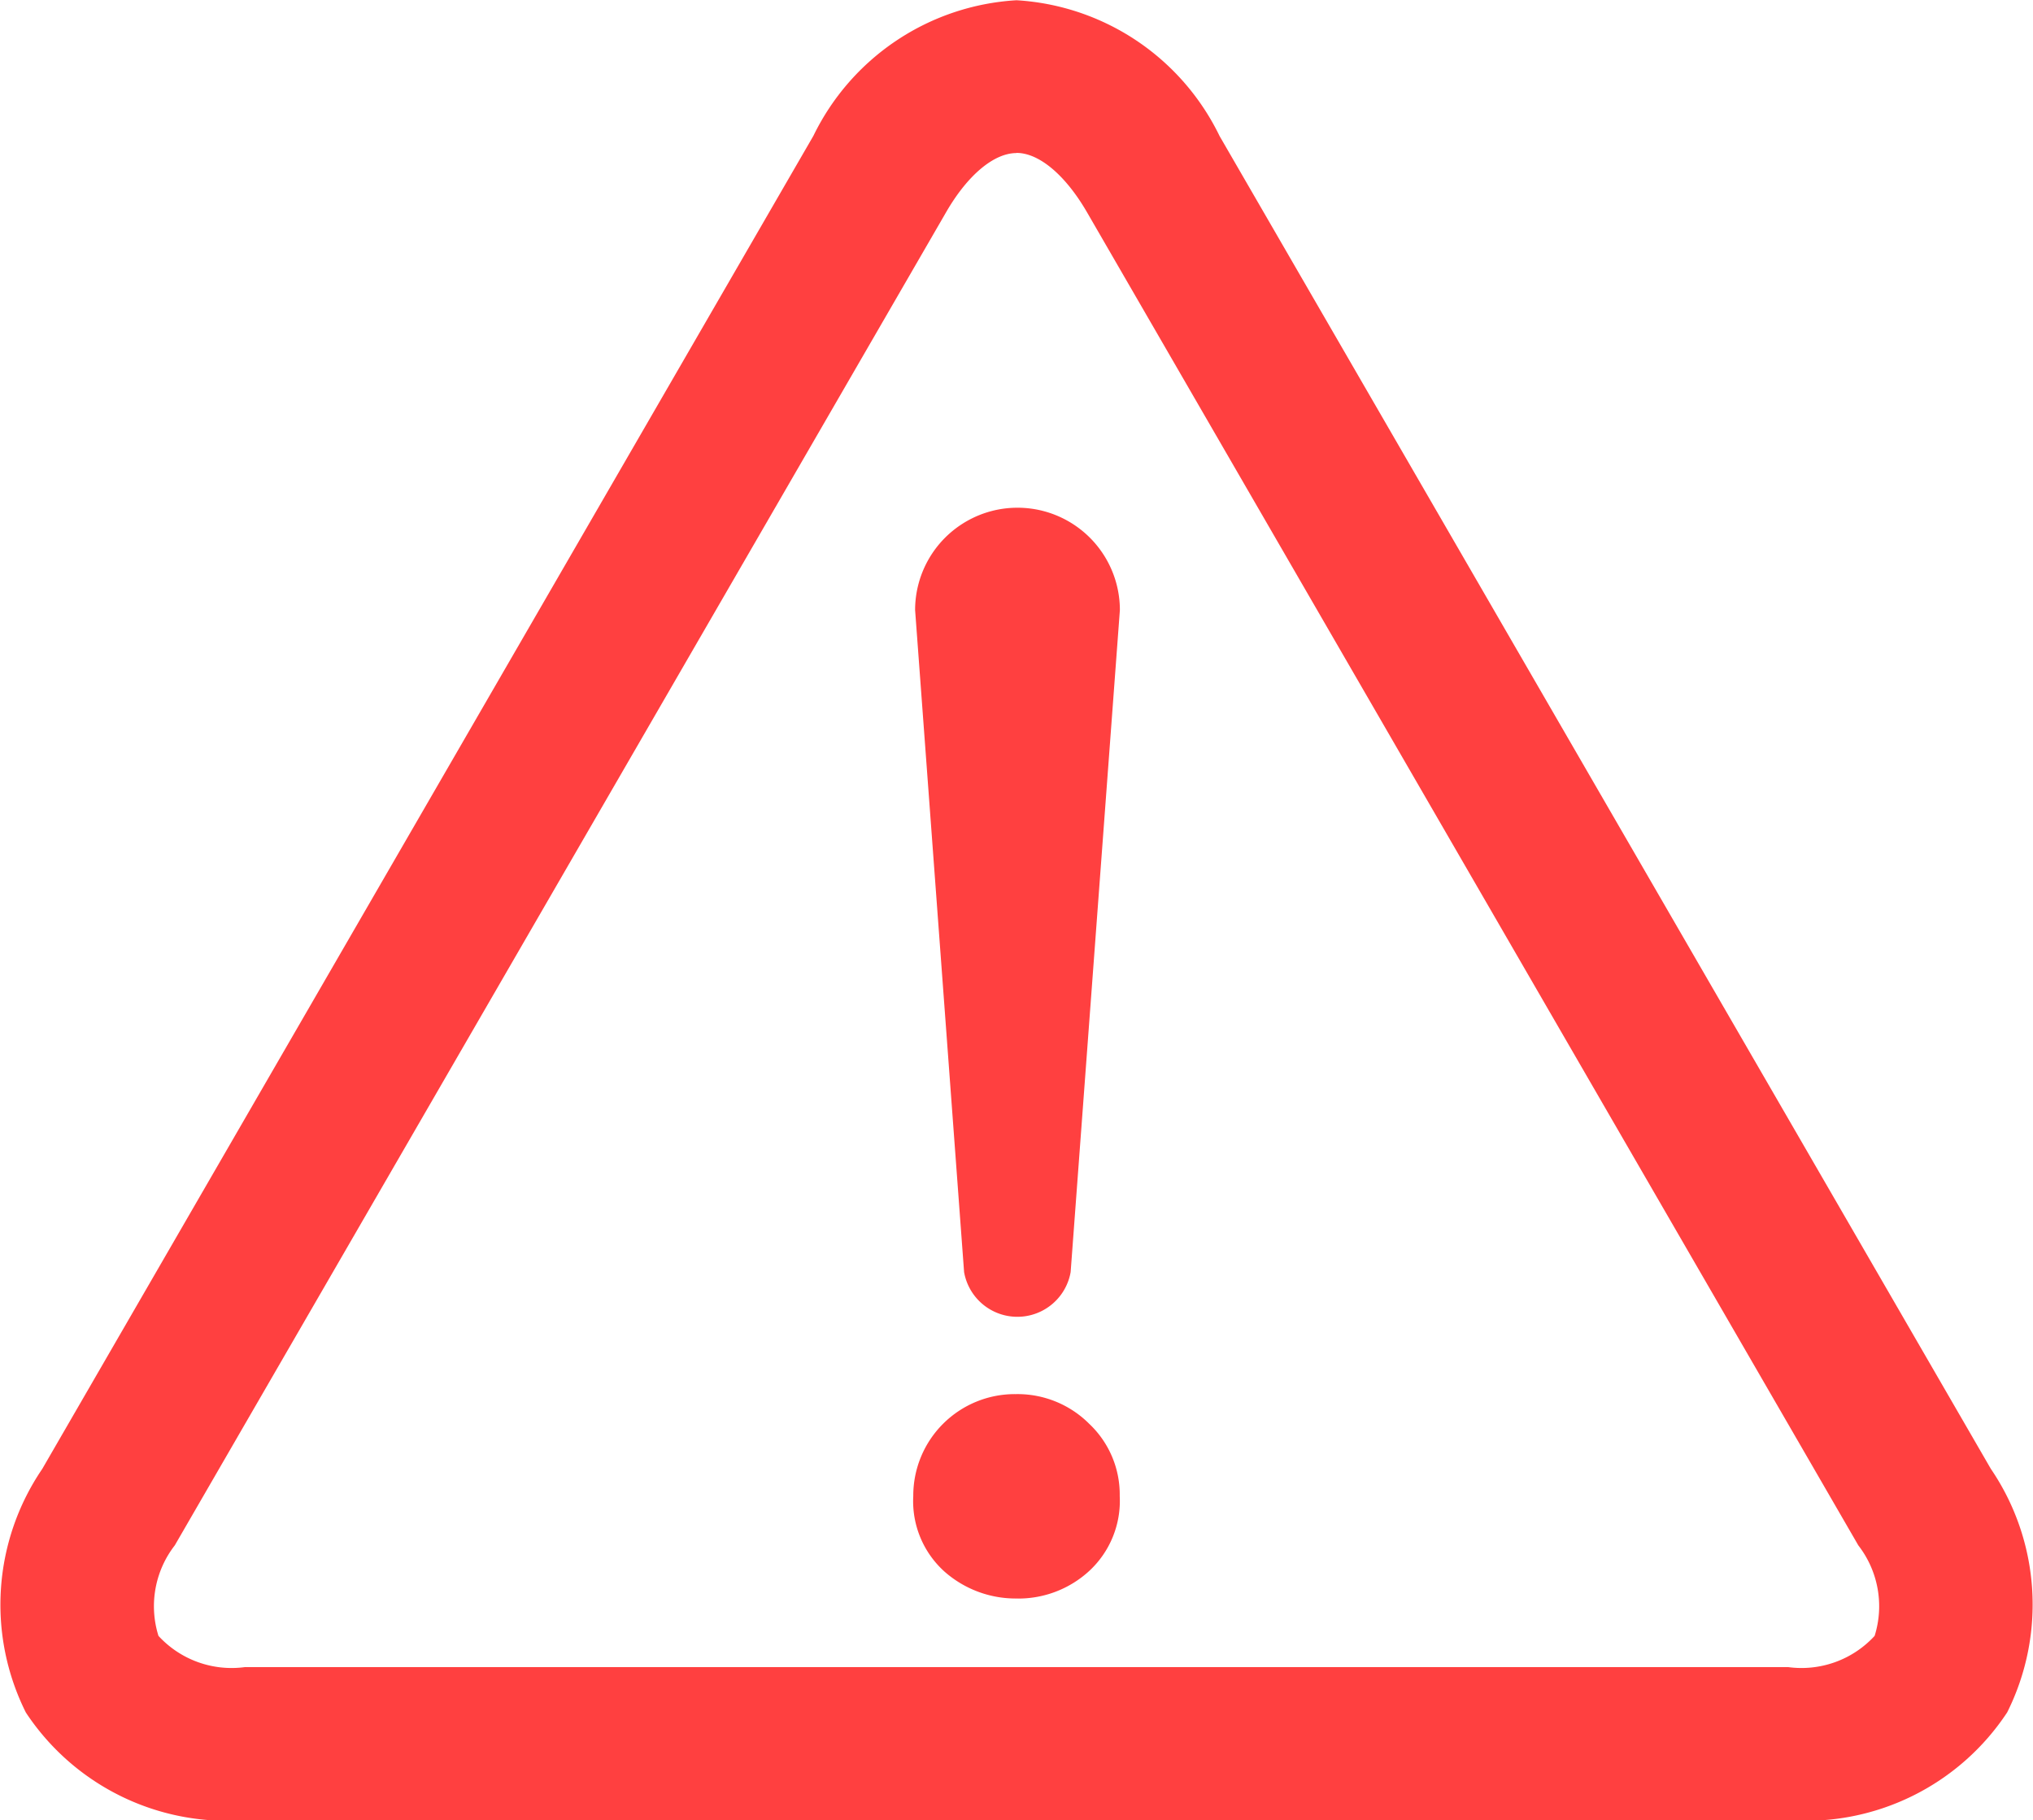 <svg xmlns="http://www.w3.org/2000/svg" width="40.964" height="36.674"><defs><clipPath id="a"><path fill="#ff4040" d="M0 0h40.964v36.674H0z"/></clipPath></defs><g clip-path="url(#a)" fill="#ff4040"><path d="M36.029 36.674H4.936a4.86 4.86 0 0 1-4.415-2.169 4.86 4.86 0 0 1 .331-4.909L16.39 2.736A4.868 4.868 0 0 1 20.482.005a4.868 4.868 0 0 1 4.092 2.736l15.539 26.852a4.86 4.86 0 0 1 .331 4.909 4.86 4.86 0 0 1-4.415 2.172M20.482 3.084c-.457 0-.99.447-1.423 1.2L3.522 31.137a2 2 0 0 0-.329 1.824 2 2 0 0 0 1.744.629h31.092a2 2 0 0 0 1.744-.629 2 2 0 0 0-.329-1.824L21.905 4.281c-.433-.749-.965-1.2-1.423-1.2"/><path d="M20.496 32.208a2.168 2.168 0 0 1-1.467-.544 1.908 1.908 0 0 1-.627-1.522 2.046 2.046 0 0 1 2.066-2.052 2.041 2.041 0 0 1 1.481.6 1.958 1.958 0 0 1 .613 1.453 1.923 1.923 0 0 1-.62 1.515 2.109 2.109 0 0 1-1.447.551M21.573 25.631a1.09 1.09 0 0 1-2.147 0l-.987-13.338a2.063 2.063 0 1 1 4.126 0Z"/></g></svg>